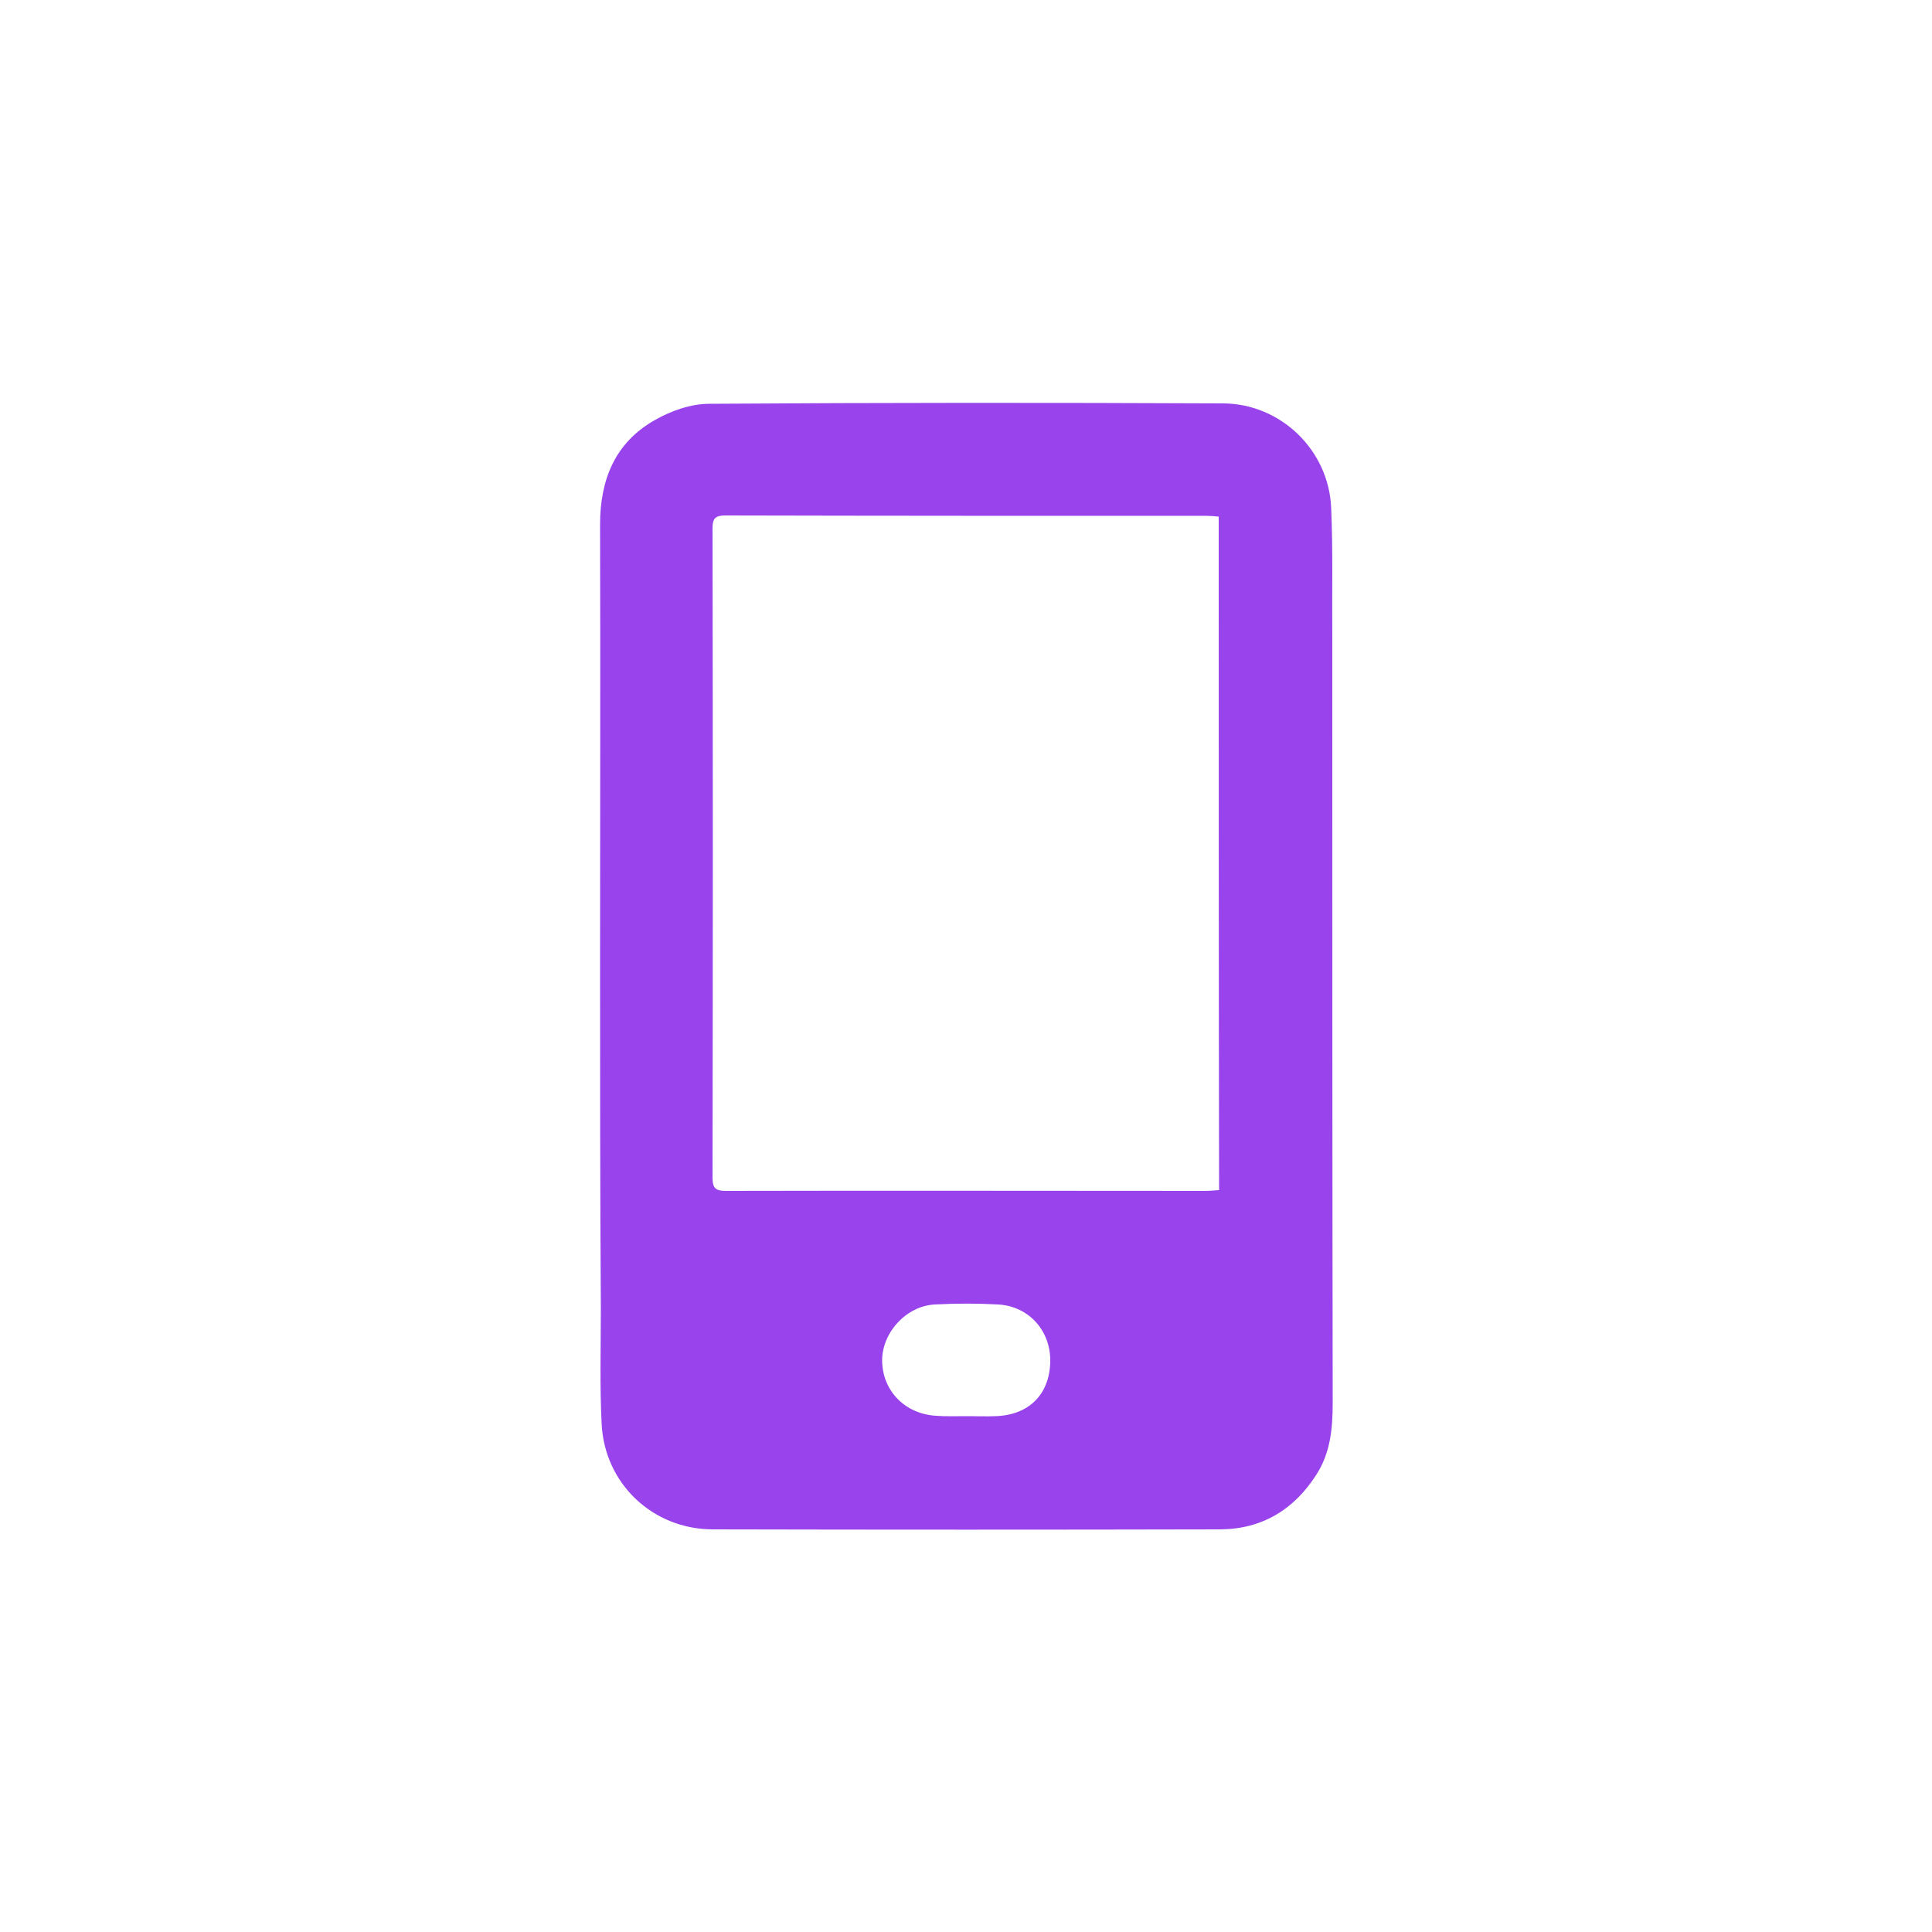 <?xml version="1.0" encoding="utf-8"?>
<!-- Generator: Adobe Illustrator 25.4.1, SVG Export Plug-In . SVG Version: 6.00 Build 0)  -->
<svg version="1.1" id="Layer_1" xmlns="http://www.w3.org/2000/svg" xmlns:xlink="http://www.w3.org/1999/xlink" x="0px" y="0px"
	 viewBox="0 0 50 50" style="enable-background:new 0 0 50 50;" xml:space="preserve">
<style type="text/css">
	.st0{fill:#9843EC;}
</style>
<g>
	<path class="st0" d="M15.53,24.99c0-3.81,0.01-7.61,0-11.42c0-1.16,0.39-2.12,1.42-2.7c0.42-0.24,0.93-0.42,1.41-0.42
		c4.43-0.03,8.87-0.03,13.3-0.01c1.48,0.01,2.72,1.2,2.79,2.69c0.05,1.13,0.02,2.25,0.03,3.38c0,6.6,0,13.2,0.01,19.81
		c0,0.65-0.06,1.28-0.42,1.84c-0.58,0.91-1.41,1.41-2.48,1.42c-4.38,0.01-8.76,0.01-13.14,0c-1.56,0-2.81-1.19-2.88-2.74
		c-0.05-1-0.02-1.99-0.02-2.99C15.53,30.89,15.53,27.94,15.53,24.99C15.53,24.99,15.53,24.99,15.53,24.99z M31.54,13.37
		c-0.12-0.01-0.21-0.02-0.29-0.02c-4.16,0-8.32,0-12.48-0.01c-0.26,0-0.33,0.08-0.33,0.33c0.01,5.6,0.01,11.21,0,16.81
		c0,0.28,0.09,0.34,0.35,0.34c4.13-0.01,8.26,0,12.39,0c0.12,0,0.23-0.01,0.37-0.02C31.54,24.99,31.54,19.2,31.54,13.37z
		 M25.02,36.65C25.02,36.65,25.02,36.65,25.02,36.65c0.25,0,0.5,0.01,0.75,0c0.85-0.03,1.38-0.55,1.41-1.38
		c0.03-0.8-0.53-1.46-1.34-1.51c-0.55-0.03-1.1-0.03-1.65,0c-0.75,0.04-1.38,0.75-1.36,1.48c0.02,0.76,0.59,1.35,1.39,1.4
		C24.48,36.66,24.75,36.65,25.02,36.65z"/>
</g>
</svg>
